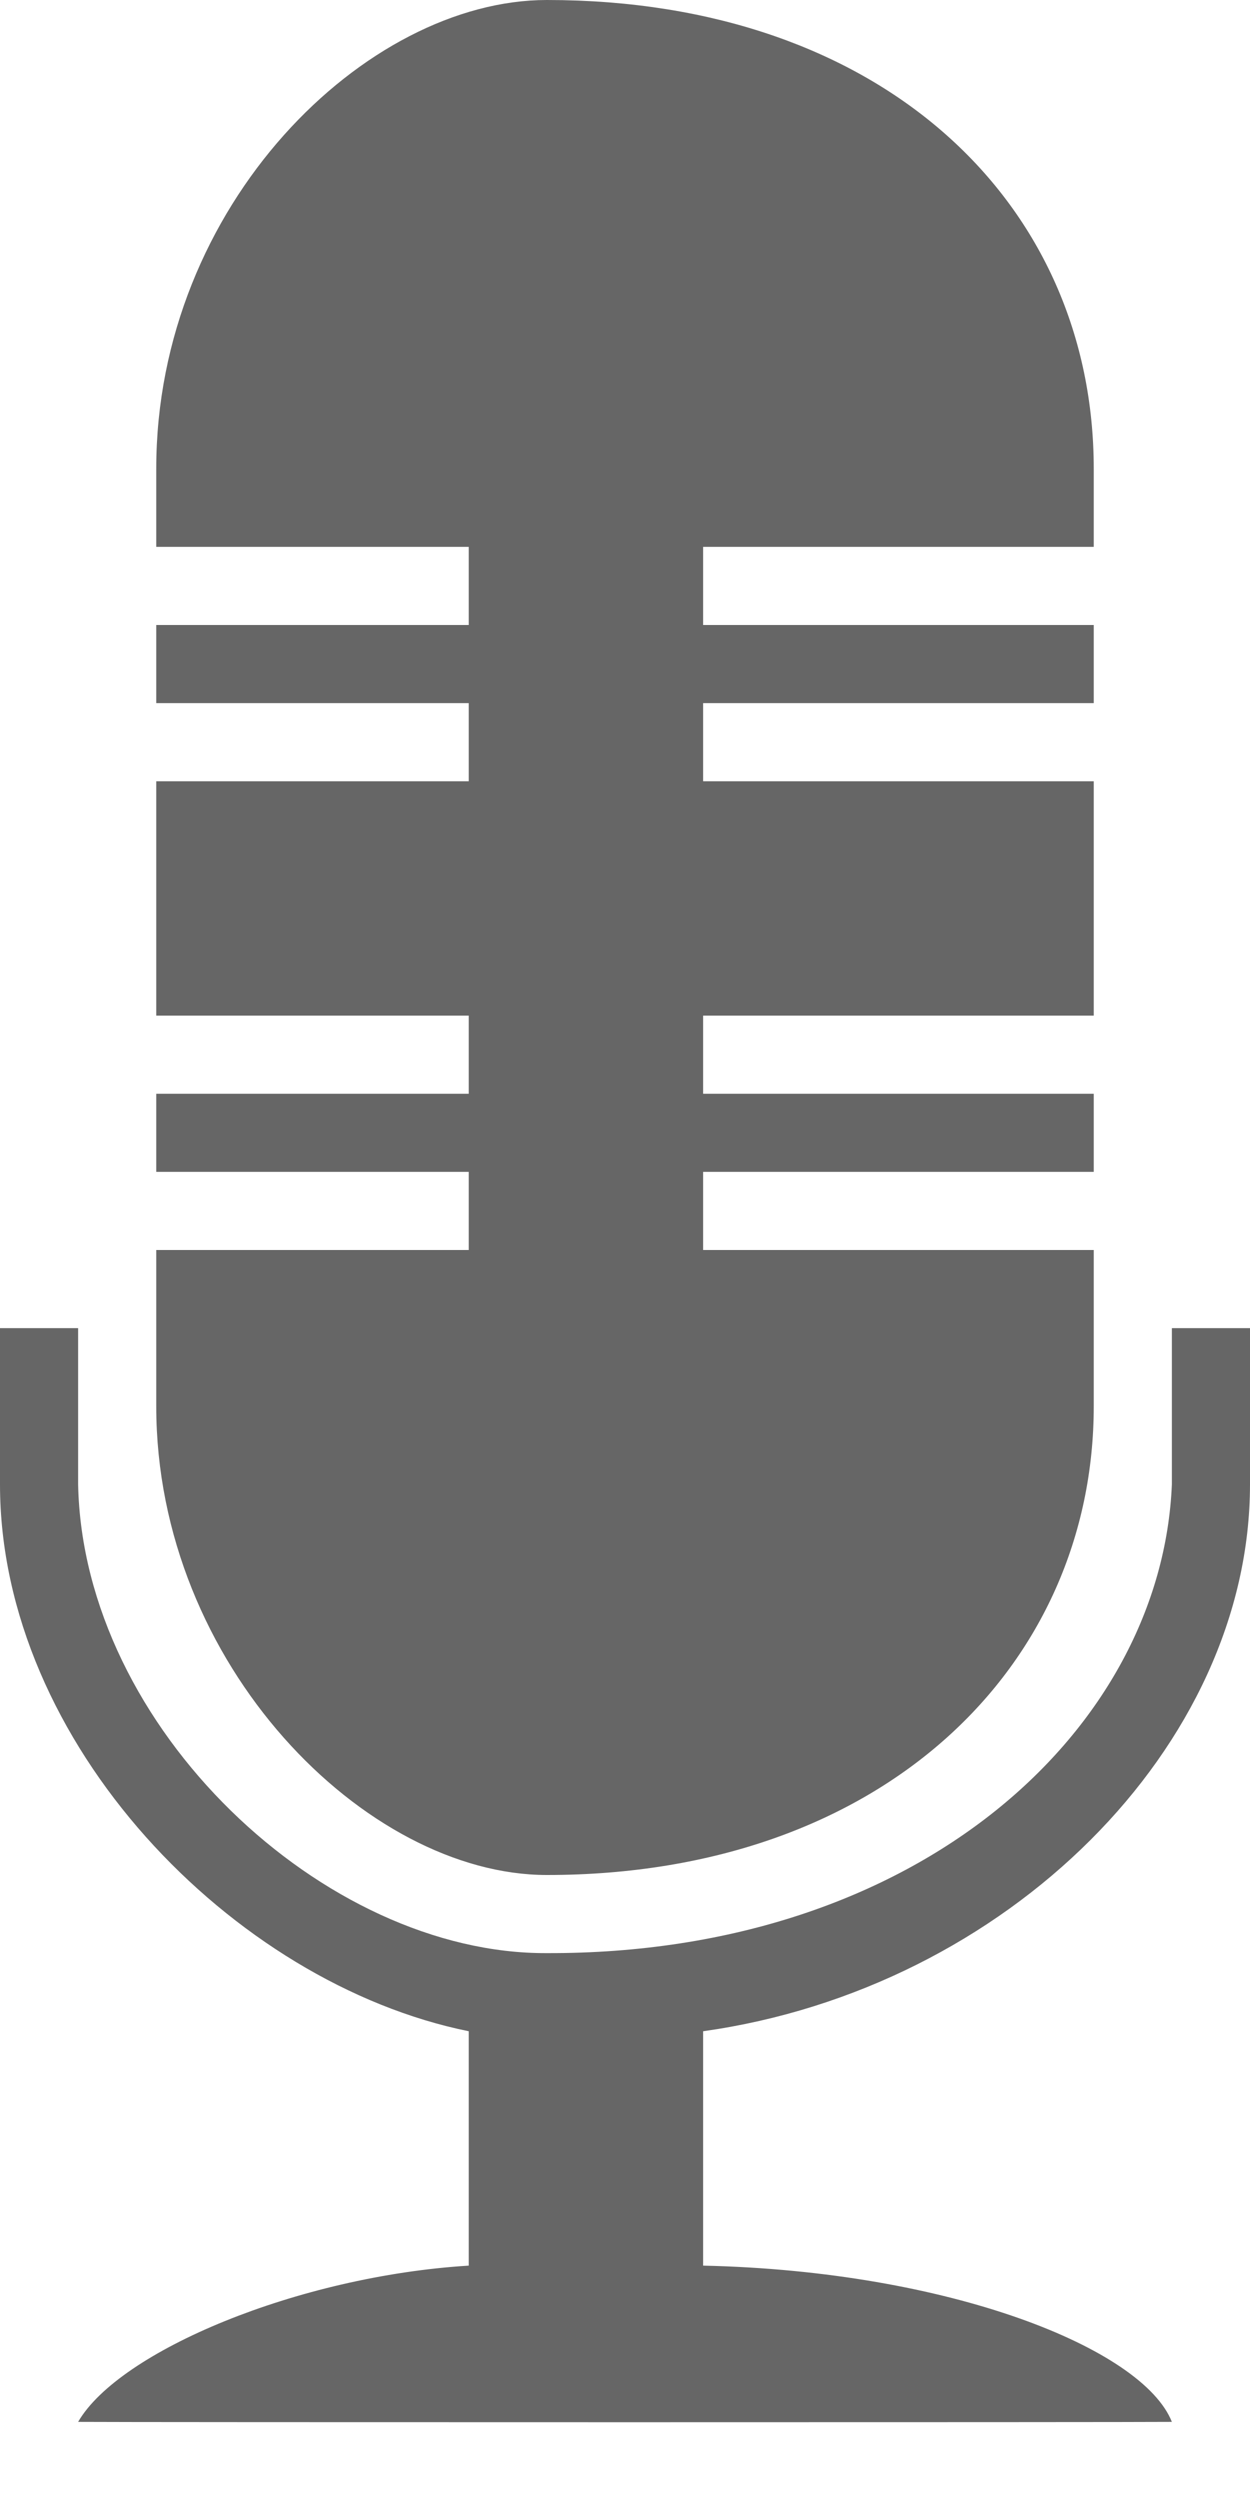 <?xml version="1.0" encoding="UTF-8" standalone="no"?>
<svg width="16px" height="32px" viewBox="0 0 16 32" version="1.1" xmlns="http://www.w3.org/2000/svg" xmlns:xlink="http://www.w3.org/1999/xlink">
    <!-- Generator: Sketch 42 (36781) - http://www.bohemiancoding.com/sketch -->
    <title>mic</title>
    <desc>Created with Sketch.</desc>
    <defs></defs>
    <g id="Page-1" stroke="none" stroke-width="1" fill="none" fill-rule="evenodd">
        <g id="ultrastudio_workflow_desktop" transform="translate(-810, -4016)" fill="#666666">
            <g id="05_audio-post" transform="translate(0, 3641)">
                <g id="Text" transform="translate(810, 144)">
                    <g id="Icons" transform="translate(0, 231)">
                        <path d="M7,24 C4.686,24 2,21.314 2,18 L2,16 L6,16 L6,15 L2,15 L2,14 L6,14 L6,13 L2,13 L2,10 L6,10 L6,9 L2,9 L2,8 L6,8 L6,7 L2,7 L2,6 C2,2.617 4.686,0 7,0 C11.314,0 14,2.617 14,6 L14,7 L9,7 L9,8 L14,8 L14,9 L9,9 L9,10 L14,10 L14,13 L9,13 L9,14 L14,14 L14,15 L9,15 L9,16 L14,16 L14,18 C14,21.314 11.314,24 7,24 M9,26 L9,29 C12.156,29.069 14.627,30.06 15,31 C14.627,31.006 1.526,31.006 1,31 C1.526,30.093 3.813,29.135 6,29 L6,26 C2.977,25.387 -2.27373675e-13,22.31 -2.27373675e-13,19 L-2.27373675e-13,17 L1,17 L1,19 C1.062,22.122 4.152,25.015 7,25 L7,25 C11.78,25.015 14.871,22.122 15,19 L15,17 L16,17 L16,19 C16,22.353 12.887,25.454 9,26" id="mic"></path>
                    </g>
                </g>
            </g>
        </g>
    </g>
</svg>